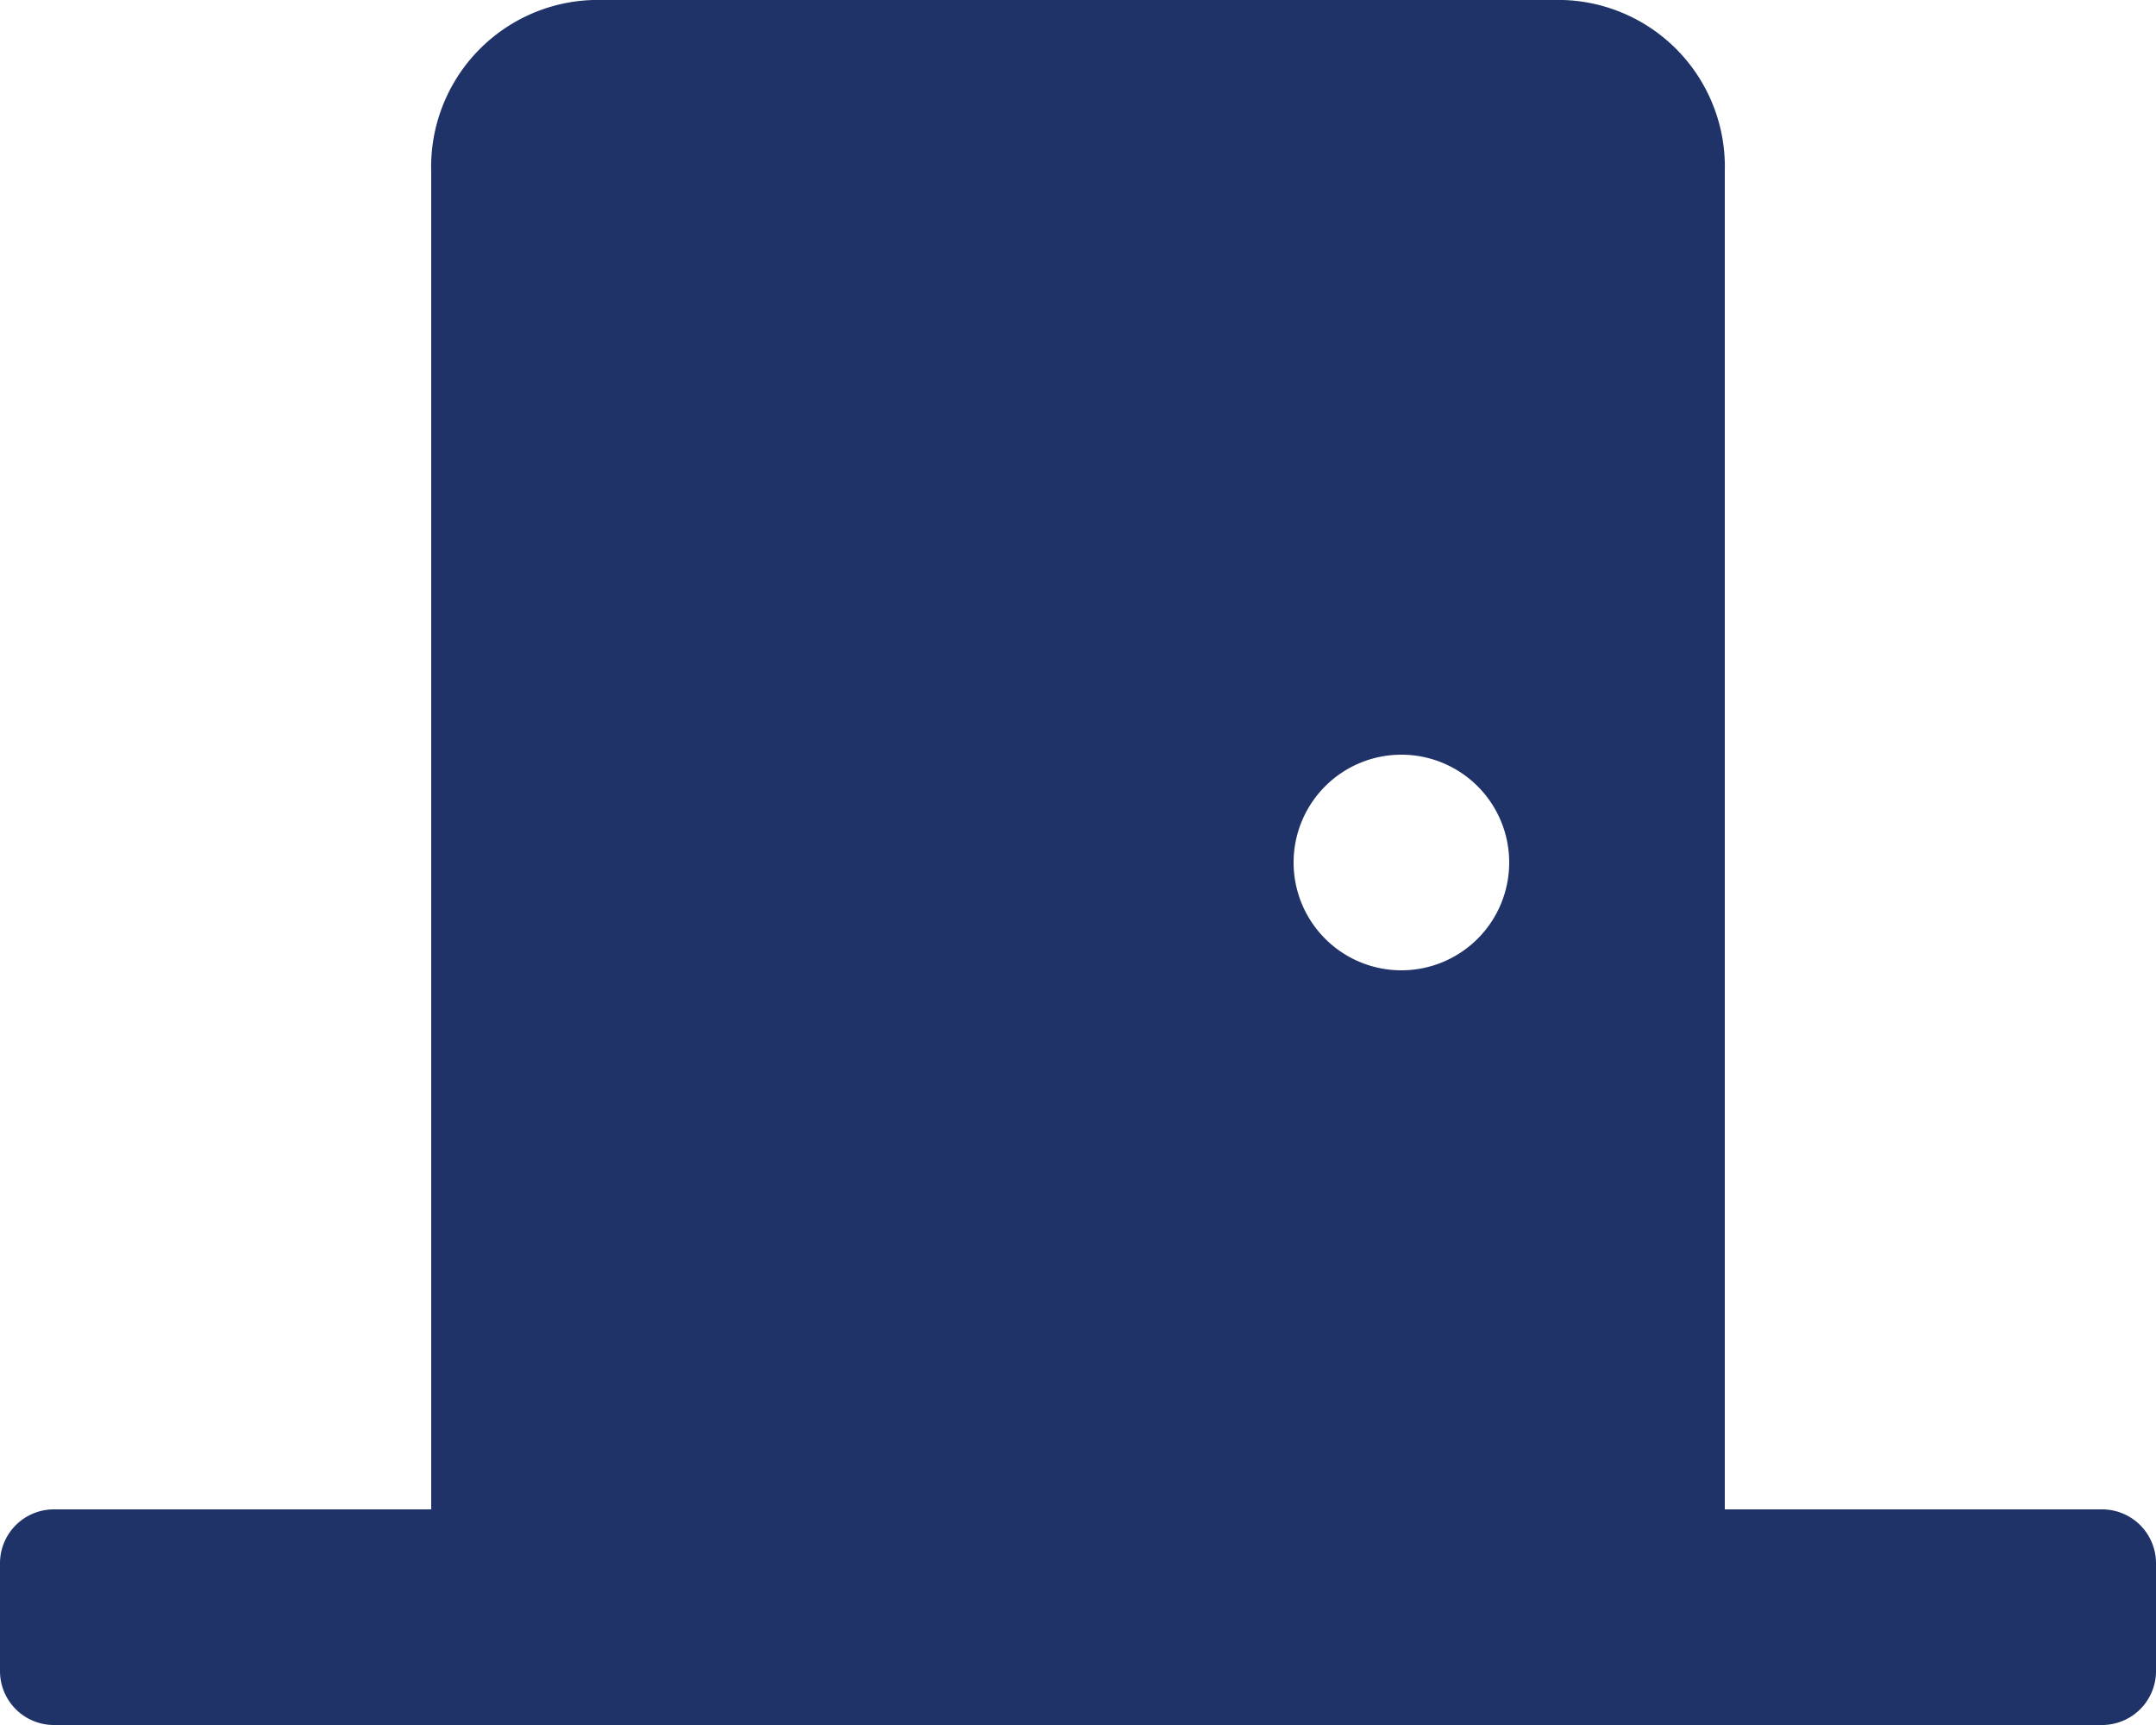 <svg xmlns="http://www.w3.org/2000/svg" width="16" height="12.8" viewBox="0 0 16 12.8">
  <path id="Icon_awesome-door-closed" data-name="Icon awesome-door-closed" d="M15.6,11.2H12.8V1.27A1.238,1.238,0,0,0,11.6,0H4.4A1.238,1.238,0,0,0,3.2,1.27V11.2H.4a.4.4,0,0,0-.4.4v.8a.4.4,0,0,0,.4.4H15.6a.4.4,0,0,0,.4-.4v-.8A.4.4,0,0,0,15.6,11.2Zm-5.2-4a.8.8,0,1,1,.8-.8A.8.8,0,0,1,10.4,7.2Z" fill="#1f3368"/>
</svg>
